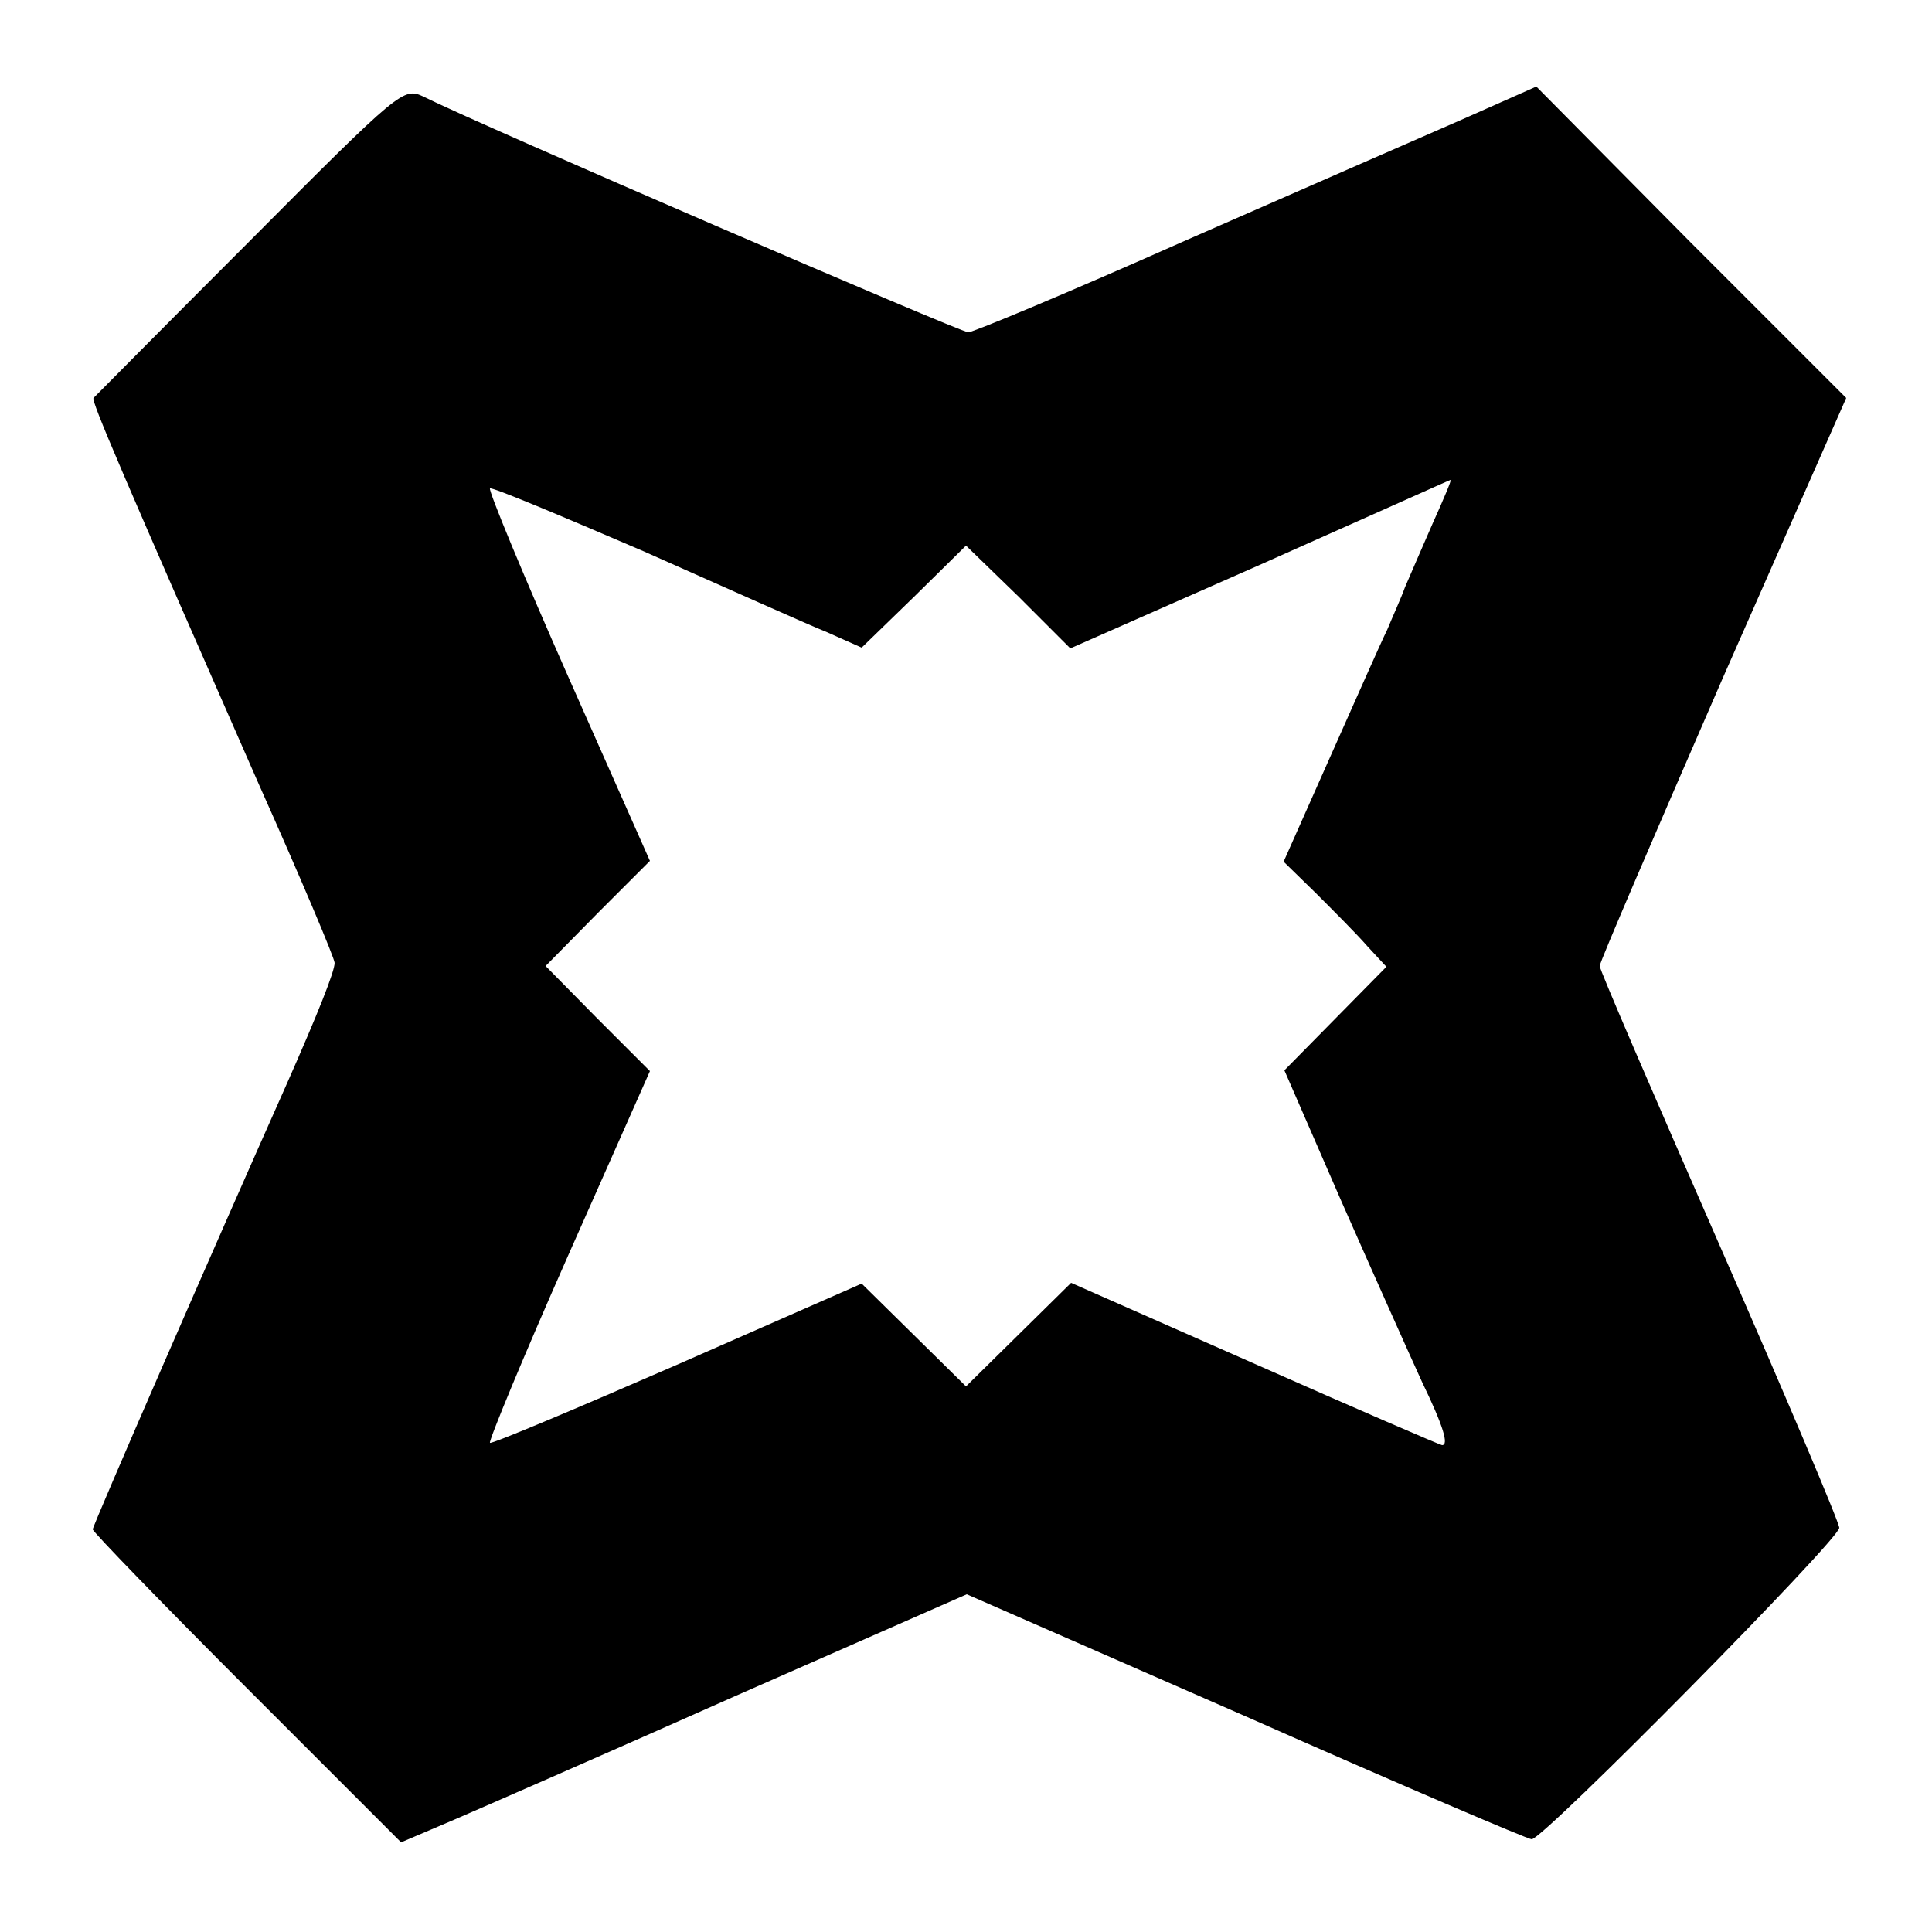 <?xml version="1.0" standalone="no"?>
<!DOCTYPE svg PUBLIC "-//W3C//DTD SVG 20010904//EN"
 "http://www.w3.org/TR/2001/REC-SVG-20010904/DTD/svg10.dtd">
<svg version="1.0" xmlns="http://www.w3.org/2000/svg"
 width="250pt" height="250pt" viewBox="0 0 250 250"
 preserveAspectRatio="xMidYMid meet">
<g transform="translate(0,250) scale(0.1,-0.1)"
fill="#000000" stroke="none">
<path d="M323 2188 c-109 -109 -200 -201 -202 -203 -3 -4 36 -95 214 -500 54
-121 98 -225 98 -231 0 -11 -21 -64 -63 -159 -91 -204 -250 -569 -250 -574 0
-3 90 -96 199 -205 l200 -200 68 29 c37 16 202 88 366 161 l298 131 361 -158
c199 -88 365 -159 370 -159 15 0 398 388 398 403 0 7 -70 172 -155 366 -85
194 -155 356 -155 361 0 5 72 172 159 372 l160 363 -201 201 -200 202 -97 -43
c-53 -23 -215 -94 -361 -158 -146 -65 -271 -117 -277 -117 -10 0 -629 267
-705 305 -26 12 -29 10 -225 -187z m1531 -365 c-14 -32 -30 -69 -36 -83 -5
-14 -16 -38 -23 -55 -8 -16 -41 -91 -74 -165 l-60 -135 42 -41 c23 -23 53 -53
66 -68 l25 -27 -66 -67 -66 -67 74 -170 c41 -93 88 -198 104 -233 28 -58 35
-82 26 -82 -2 0 -111 47 -242 105 l-238 105 -68 -67 -68 -67 -67 66 -68 67
-239 -105 c-131 -57 -240 -103 -242 -101 -2 2 43 111 101 242 l106 239 -68 68
-67 68 67 68 68 68 -106 239 c-58 131 -103 240 -101 243 3 2 91 -35 198 -81
106 -47 213 -95 238 -105 l45 -20 68 66 67 66 68 -66 67 -67 245 108 c135 60
246 110 247 110 2 1 -9 -25 -23 -56z"/>
</g>
</svg>
